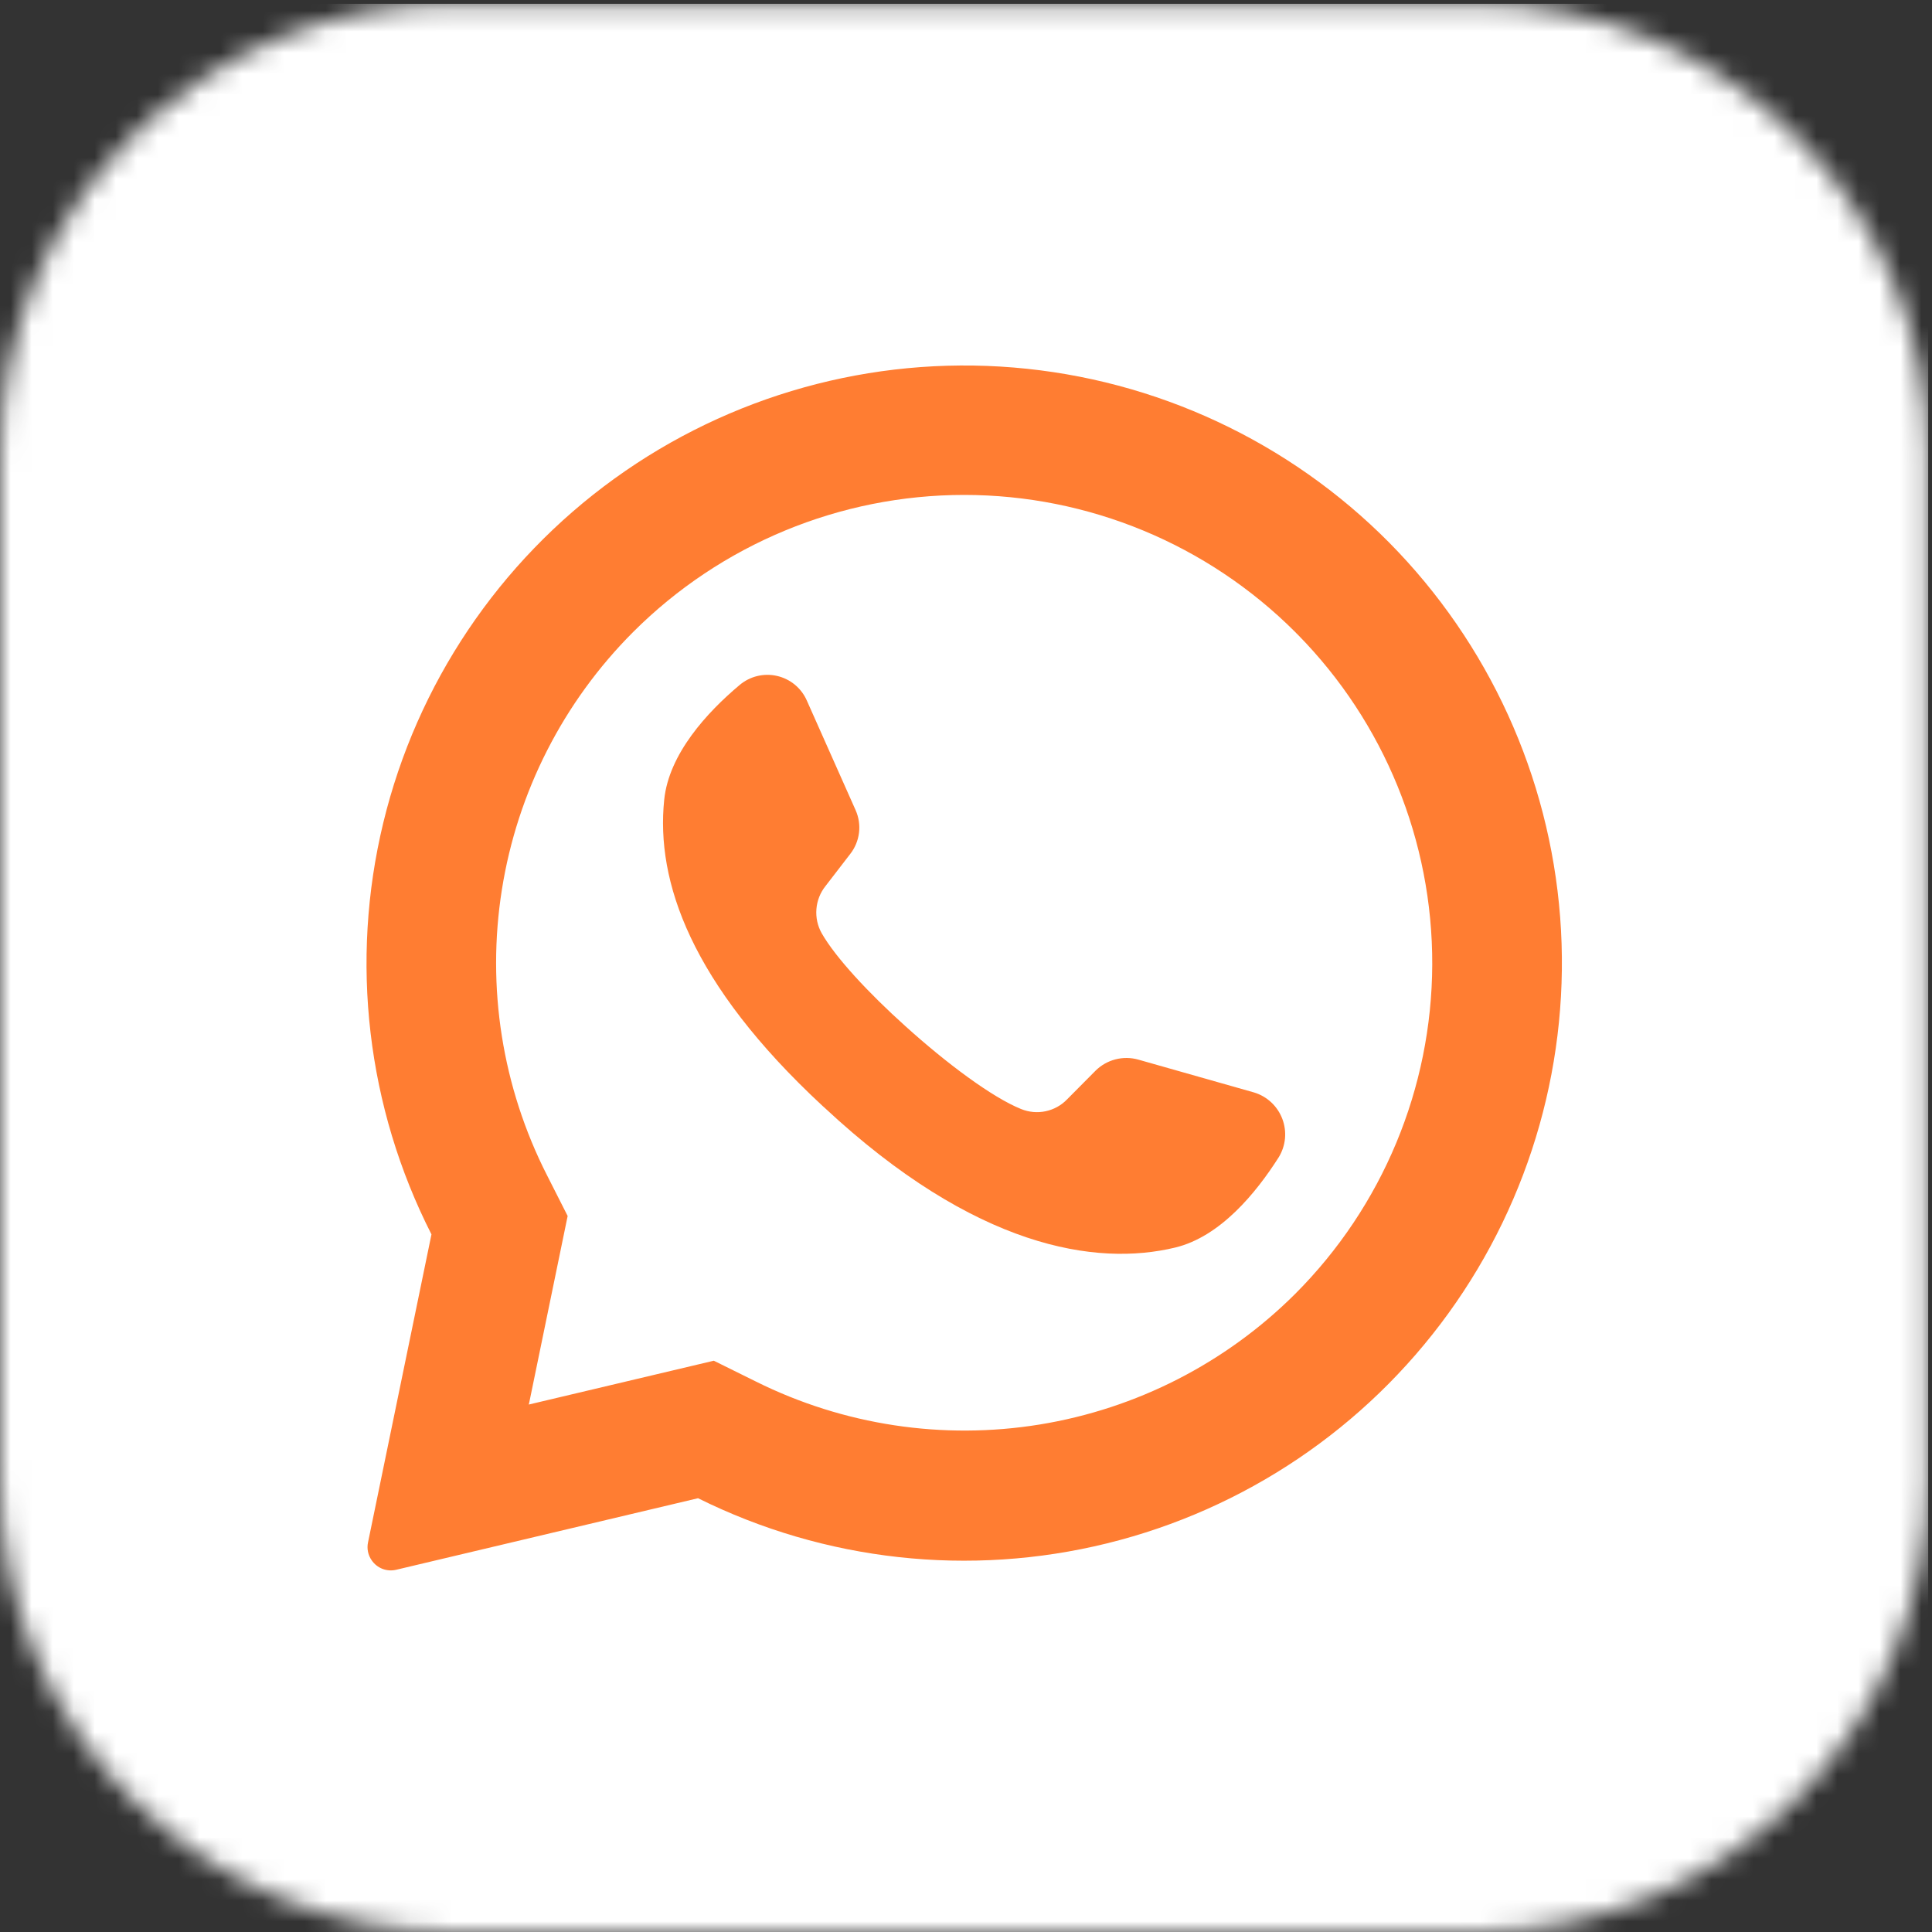 <?xml version="1.0" encoding="UTF-8"?> <svg xmlns="http://www.w3.org/2000/svg" width="92" height="92" viewBox="0 0 92 92" fill="none"><rect x="0" y="0" width="92" height="92" fill="#333333" stroke="none"/><g clip-path="url(#clip0_154_205)"><mask id="mask0_154_205" style="mask-type:luminance" maskUnits="userSpaceOnUse" x="0" y="0" width="92" height="92"><path d="M70.304 0.174H21.522C9.636 0.174 0 9.809 0 21.696V70.478C0 82.364 9.636 92 21.522 92H70.304C82.191 92 91.826 82.364 91.826 70.478V21.696C91.826 9.809 82.191 0.174 70.304 0.174Z" fill="white"></path></mask><g mask="url(#mask0_154_205)"><path d="M79.304 0.174H12.522C5.606 0.174 0 5.78 0 12.696V79.478C0 86.394 5.606 92 12.522 92H79.304C86.22 92 91.826 86.394 91.826 79.478V12.696C91.826 5.78 86.22 0.174 79.304 0.174Z" fill="white"></path><path d="M66.157 25.843C61.38 21.019 55.036 18.06 48.27 17.501C41.503 16.941 34.76 18.819 29.256 22.793C23.752 26.768 19.849 32.579 18.252 39.178C16.655 45.777 17.469 52.729 20.546 58.78L17.525 73.447C17.494 73.593 17.493 73.743 17.523 73.89C17.552 74.036 17.612 74.175 17.697 74.297C17.823 74.483 18.002 74.625 18.211 74.707C18.419 74.787 18.648 74.803 18.866 74.751L33.24 71.344C39.275 74.344 46.178 75.105 52.721 73.492C59.265 71.88 65.023 67.998 68.973 62.538C72.924 57.078 74.808 50.393 74.293 43.674C73.777 36.955 70.894 30.636 66.157 25.843ZM61.675 61.614C58.37 64.909 54.114 67.085 49.507 67.834C44.9 68.582 40.173 67.867 35.995 65.787L33.991 64.796L25.179 66.883L25.205 66.774L27.031 57.904L26.05 55.968C23.915 51.775 23.162 47.013 23.899 42.366C24.635 37.718 26.824 33.423 30.151 30.095C34.332 25.916 40.002 23.568 45.913 23.568C51.825 23.568 57.494 25.916 61.675 30.095C61.71 30.136 61.749 30.174 61.789 30.21C65.918 34.4 68.223 40.053 68.202 45.935C68.18 51.818 65.834 57.454 61.675 61.614Z" fill="#FF7D32"></path><path d="M60.892 55.107C59.812 56.808 58.106 58.89 55.962 59.407C52.205 60.314 46.44 59.438 39.266 52.749L39.178 52.671C32.87 46.822 31.232 41.954 31.628 38.093C31.847 35.902 33.673 33.919 35.212 32.626C35.456 32.418 35.744 32.27 36.055 32.194C36.366 32.118 36.69 32.115 37.002 32.187C37.313 32.258 37.604 32.402 37.851 32.605C38.097 32.809 38.293 33.068 38.421 33.361L40.743 38.578C40.894 38.917 40.95 39.29 40.905 39.657C40.859 40.025 40.715 40.374 40.487 40.665L39.313 42.189C39.061 42.504 38.909 42.886 38.877 43.288C38.844 43.69 38.932 44.092 39.13 44.443C39.788 45.596 41.364 47.292 43.111 48.862C45.073 50.636 47.249 52.258 48.626 52.812C48.995 52.962 49.4 52.999 49.789 52.917C50.179 52.835 50.536 52.639 50.812 52.352L52.174 50.98C52.437 50.721 52.764 50.536 53.121 50.445C53.478 50.353 53.854 50.358 54.209 50.459L59.724 52.024C60.028 52.117 60.307 52.279 60.539 52.496C60.771 52.714 60.95 52.982 61.063 53.279C61.176 53.577 61.219 53.896 61.19 54.213C61.16 54.53 61.058 54.836 60.892 55.107Z" fill="#FF7D32"></path></g></g><defs><clipPath id="clip0_154_205"><rect width="91.826" height="91.826" fill="white" transform="translate(0 0.174)"></rect></clipPath></defs></svg> 